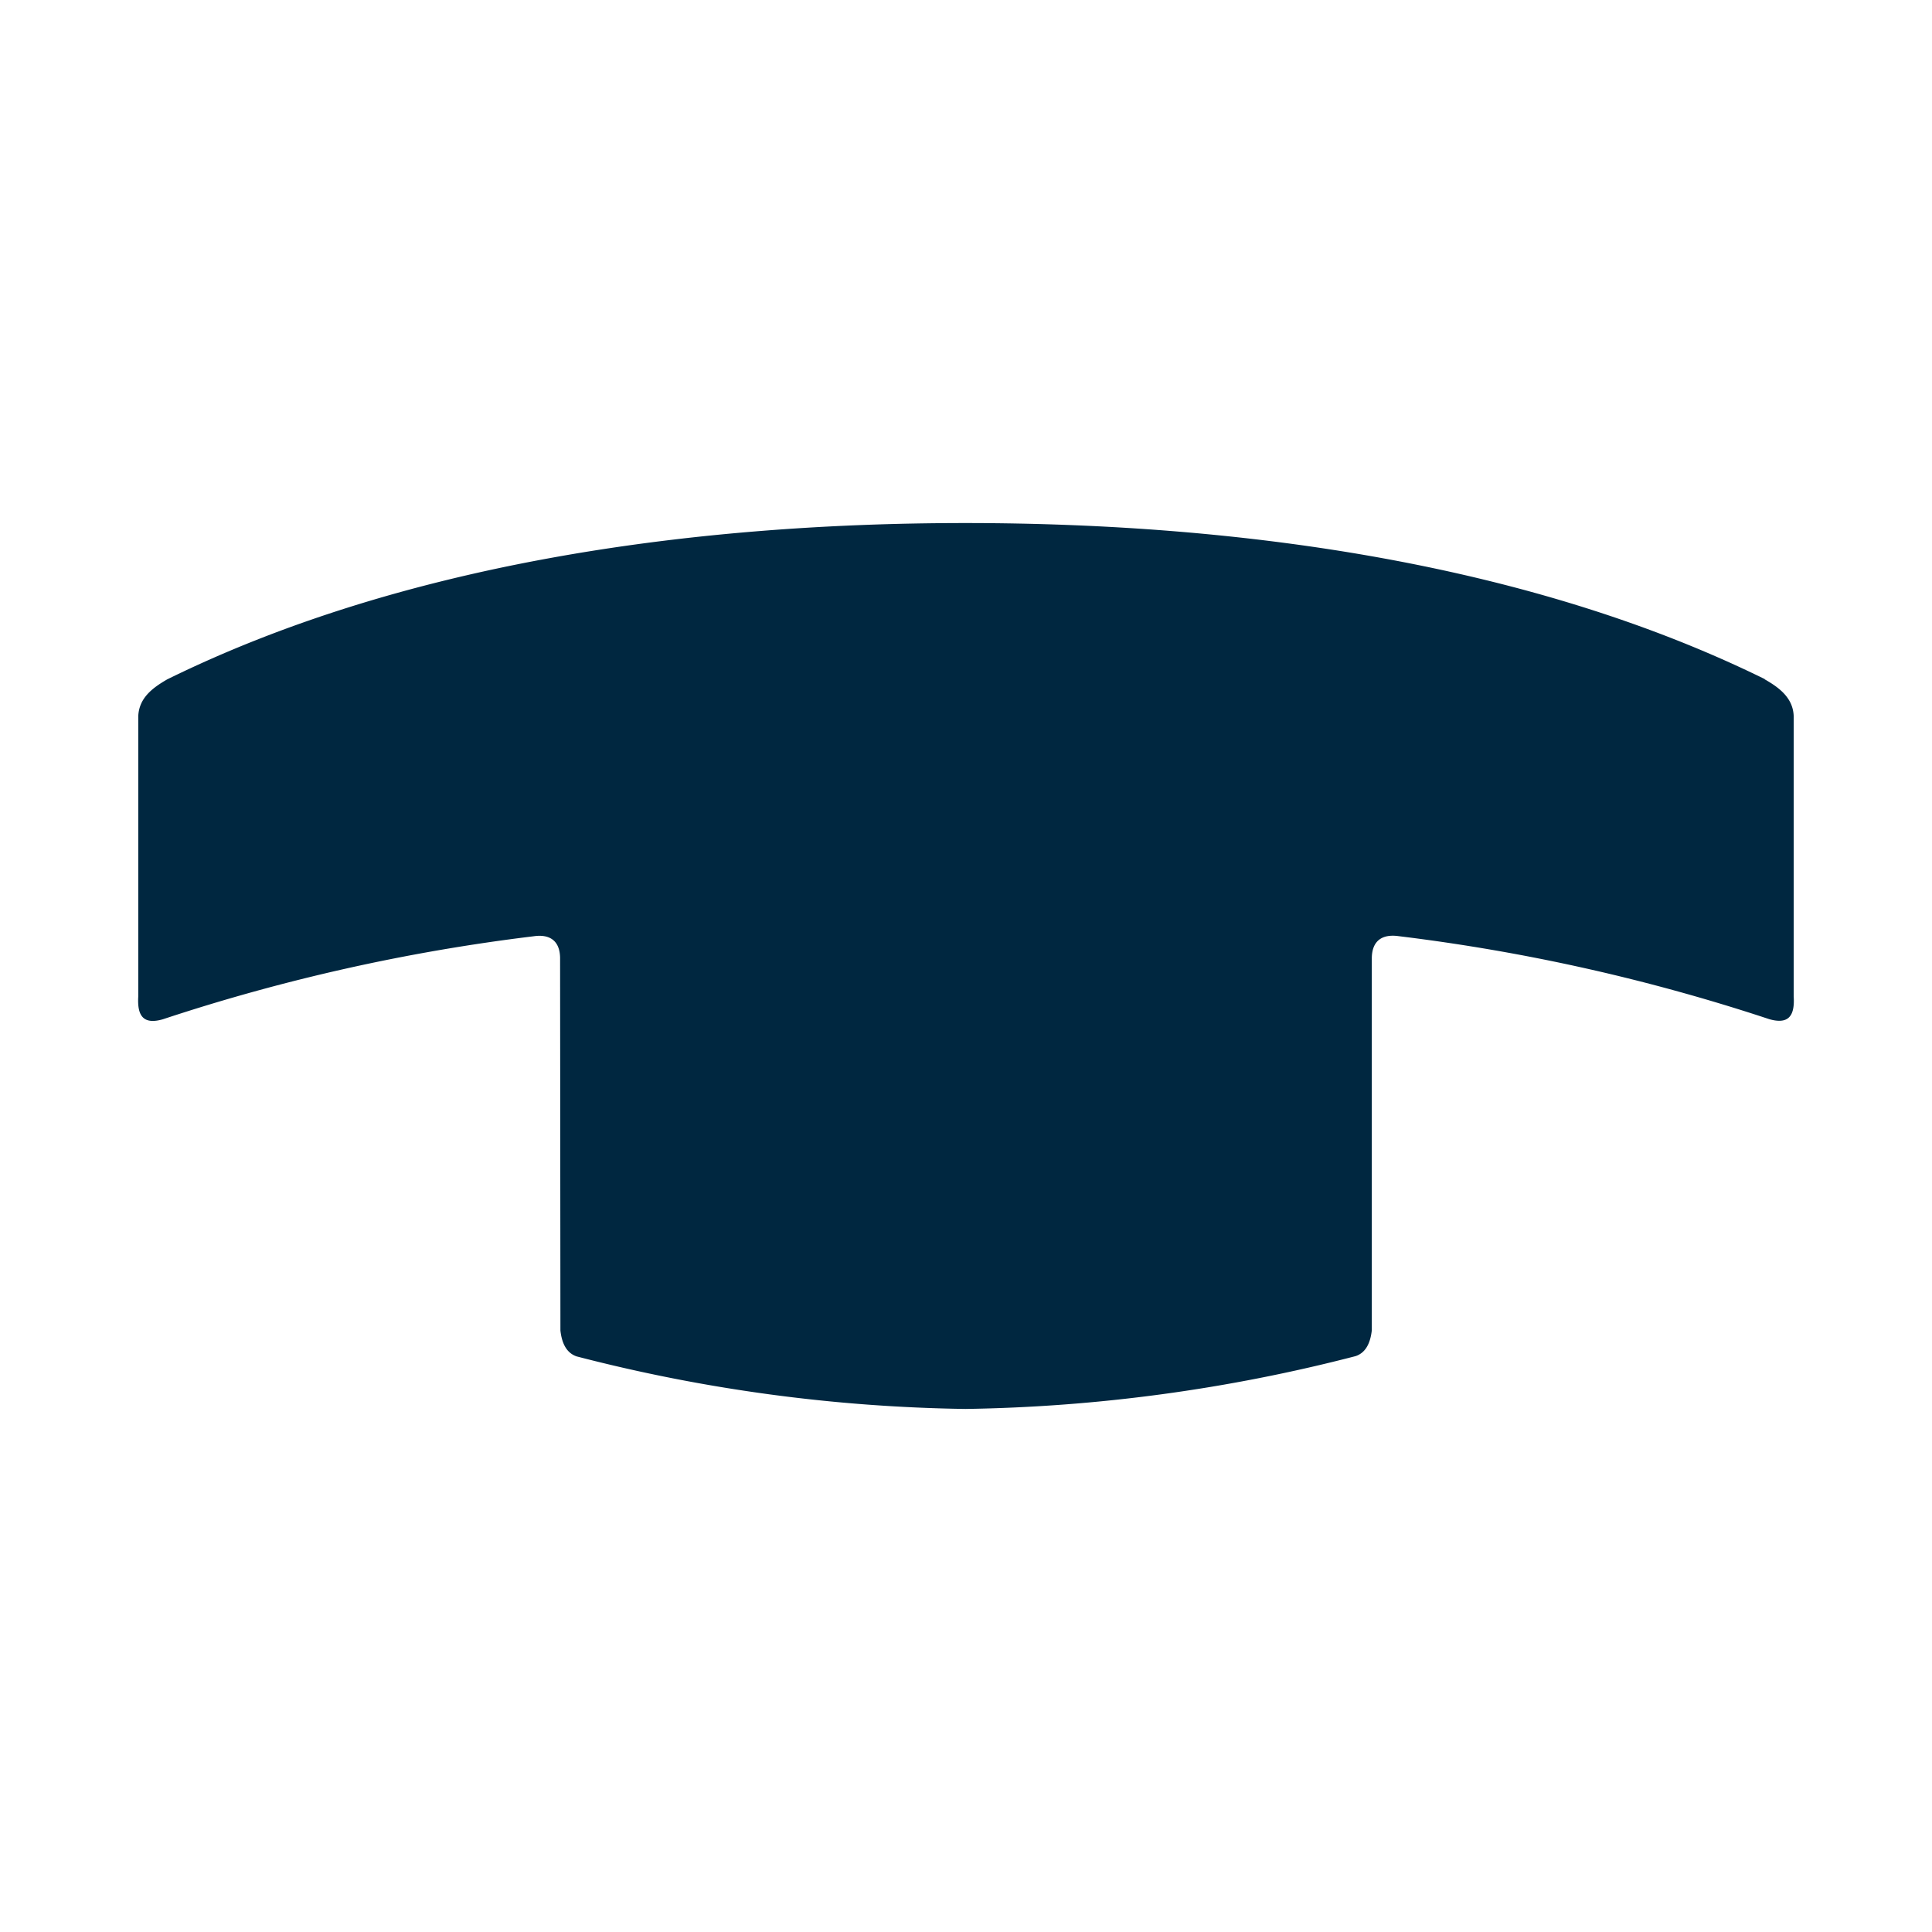 <svg xmlns="http://www.w3.org/2000/svg" viewBox="0 0 41 41"><path d="M37.454 14.413C32.563 12.007 26.487 11.1 20.487 11.1s-12.043.91-16.936 3.316c-.326.188-.6.4-.617.784v5.951c-.025.431.127.591.518.481a40.6 40.6 0 017.873-1.763c.339-.05.554.093.561.454l.007 7.912c.033.3.147.483.344.55a34.777 34.777 0 008.251 1.115 35.01 35.01 0 008.28-1.121c.2-.067.311-.252.344-.55V20.32c.009-.361.225-.5.564-.454a40.643 40.643 0 017.873 1.763c.391.11.543-.05.516-.481V15.2c-.012-.379-.291-.6-.616-.784" fill="#002740" fill-rule="evenodd"/></svg>